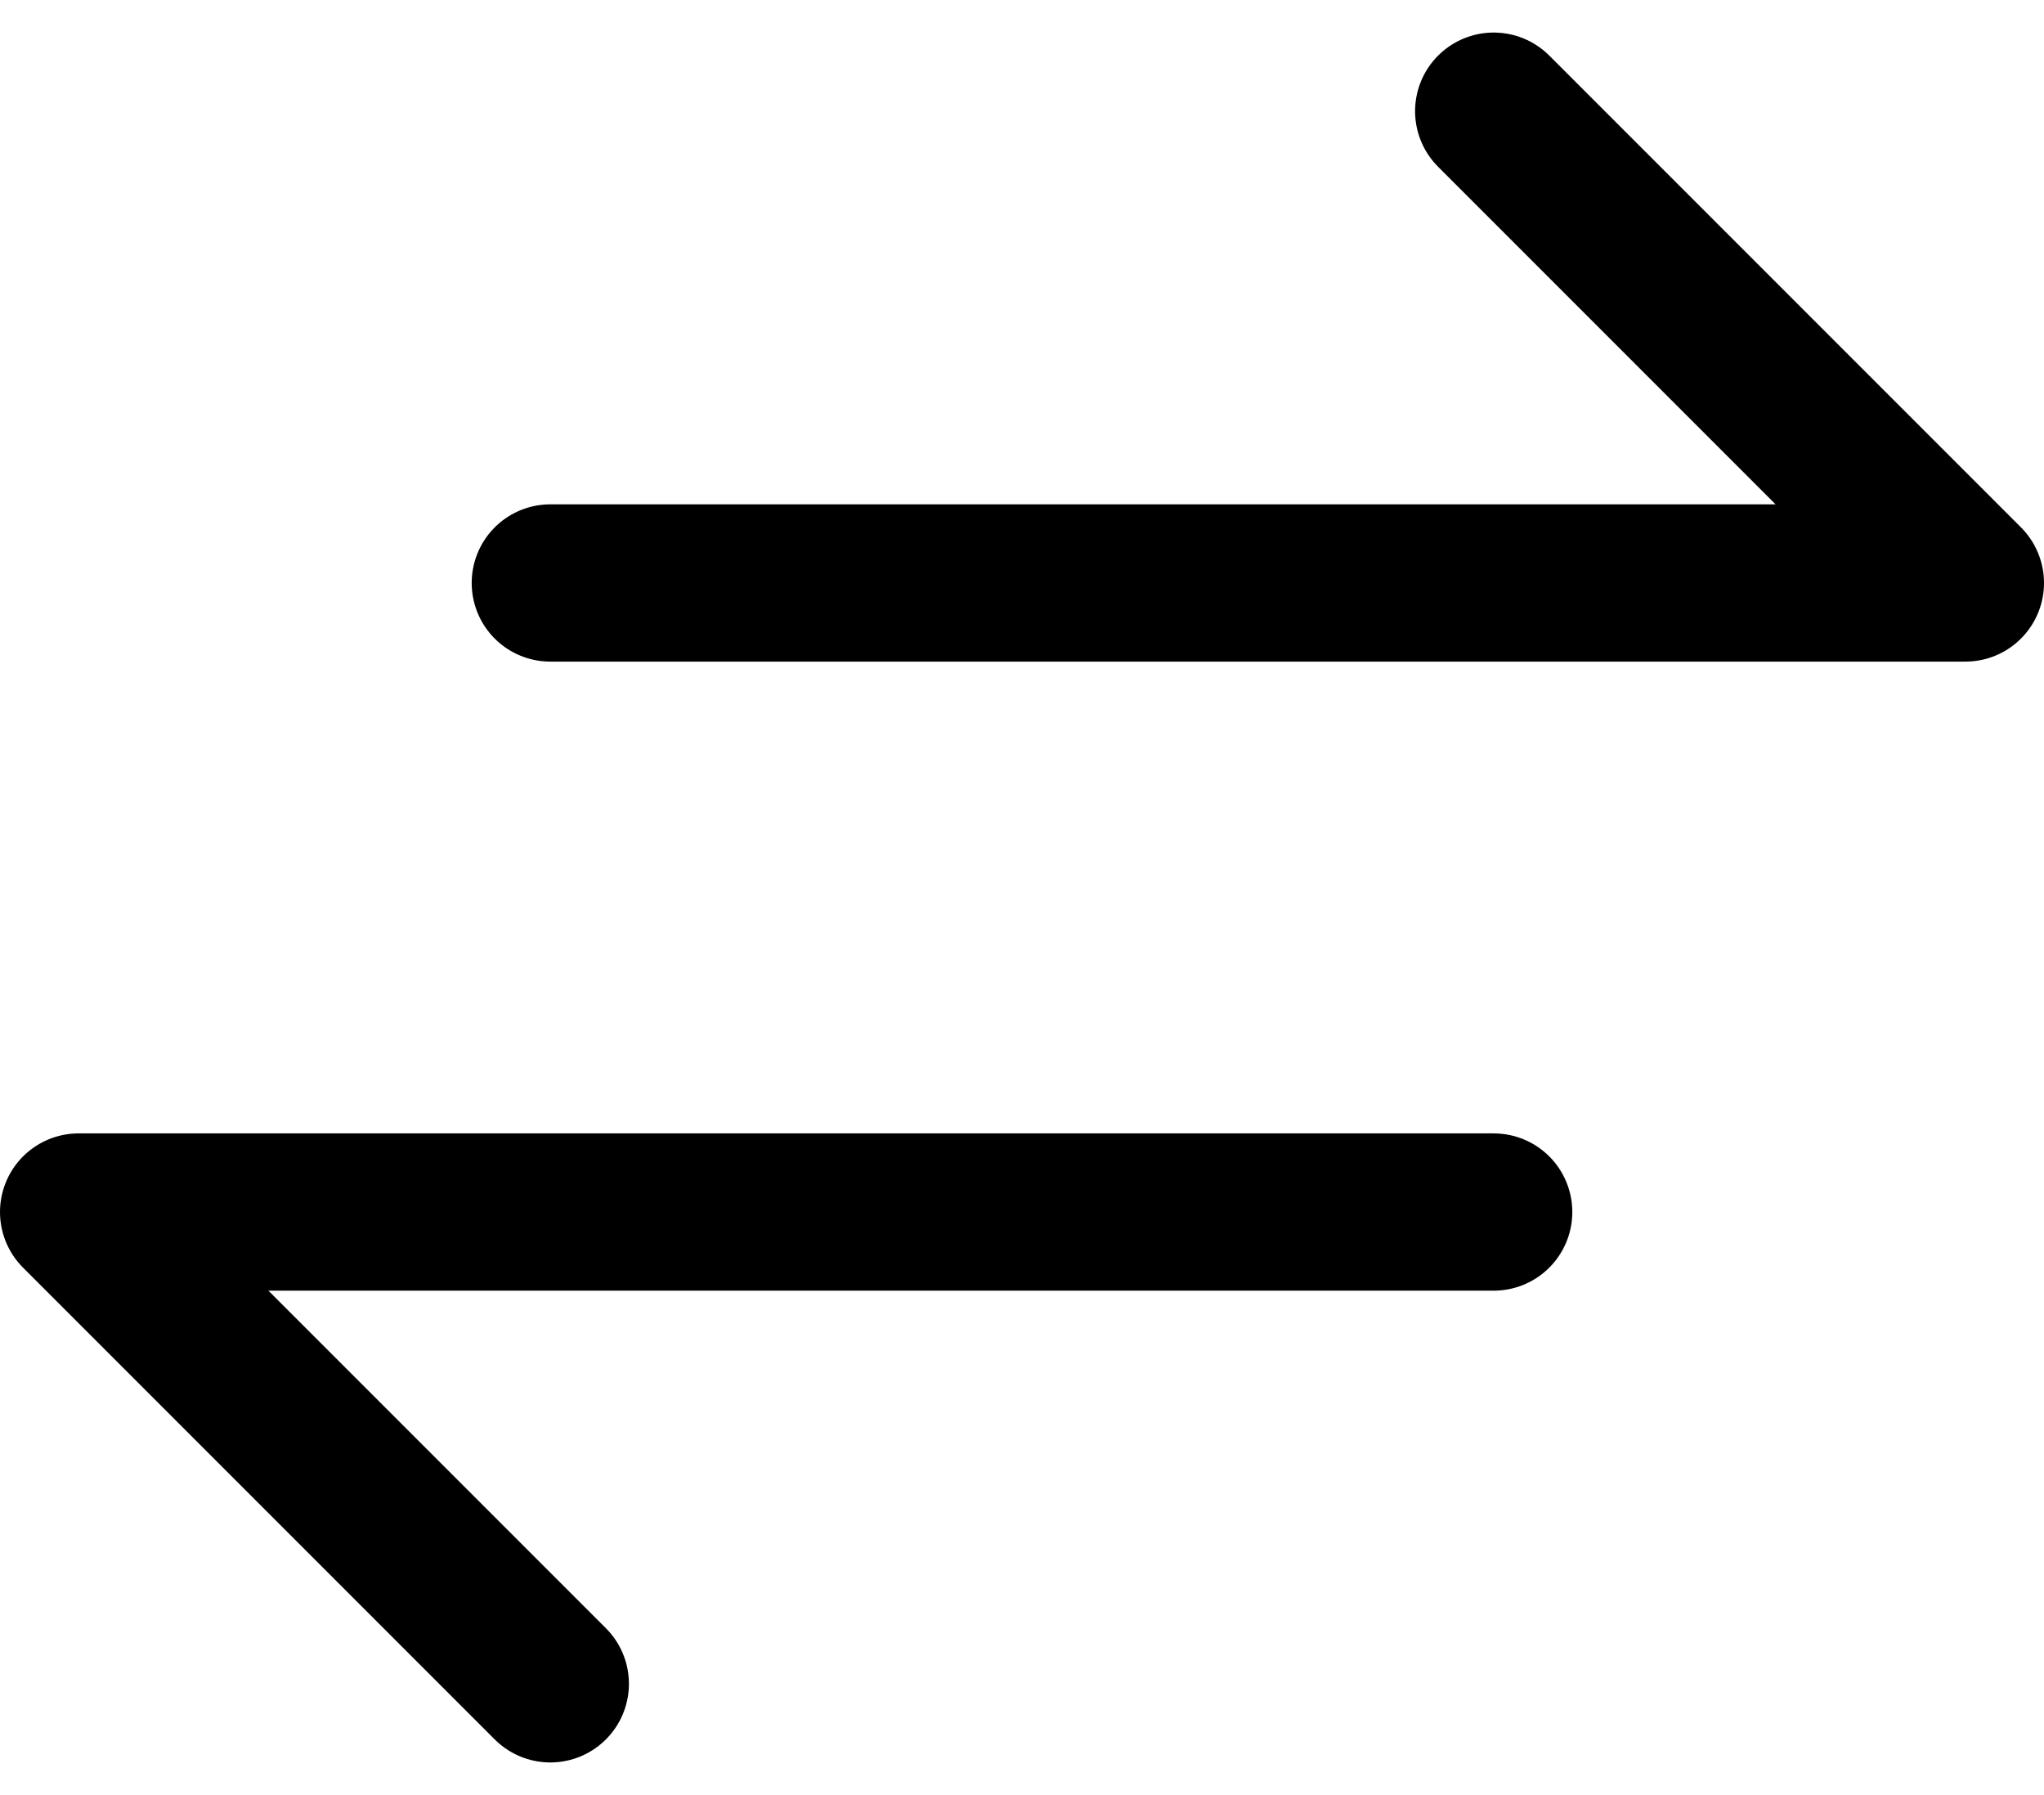 <svg xmlns="http://www.w3.org/2000/svg" width="26" height="22.828" viewBox="0 0 26 22.828">
  <g id="Exchange_Transfer" data-name="Exchange Transfer" transform="translate(1 -0.586)">
    <path id="Path_269" data-name="Path 269" d="M3,8H21L15,2" transform="translate(3)" fill="none" stroke="#000" stroke-linecap="round" stroke-linejoin="round" stroke-width="2"/>
    <path id="Path_270" data-name="Path 270" d="M21,16H3l6,6" transform="translate(-3)" fill="none" stroke="#000" stroke-linecap="round" stroke-linejoin="round" stroke-width="2"/>
  </g>
</svg>
